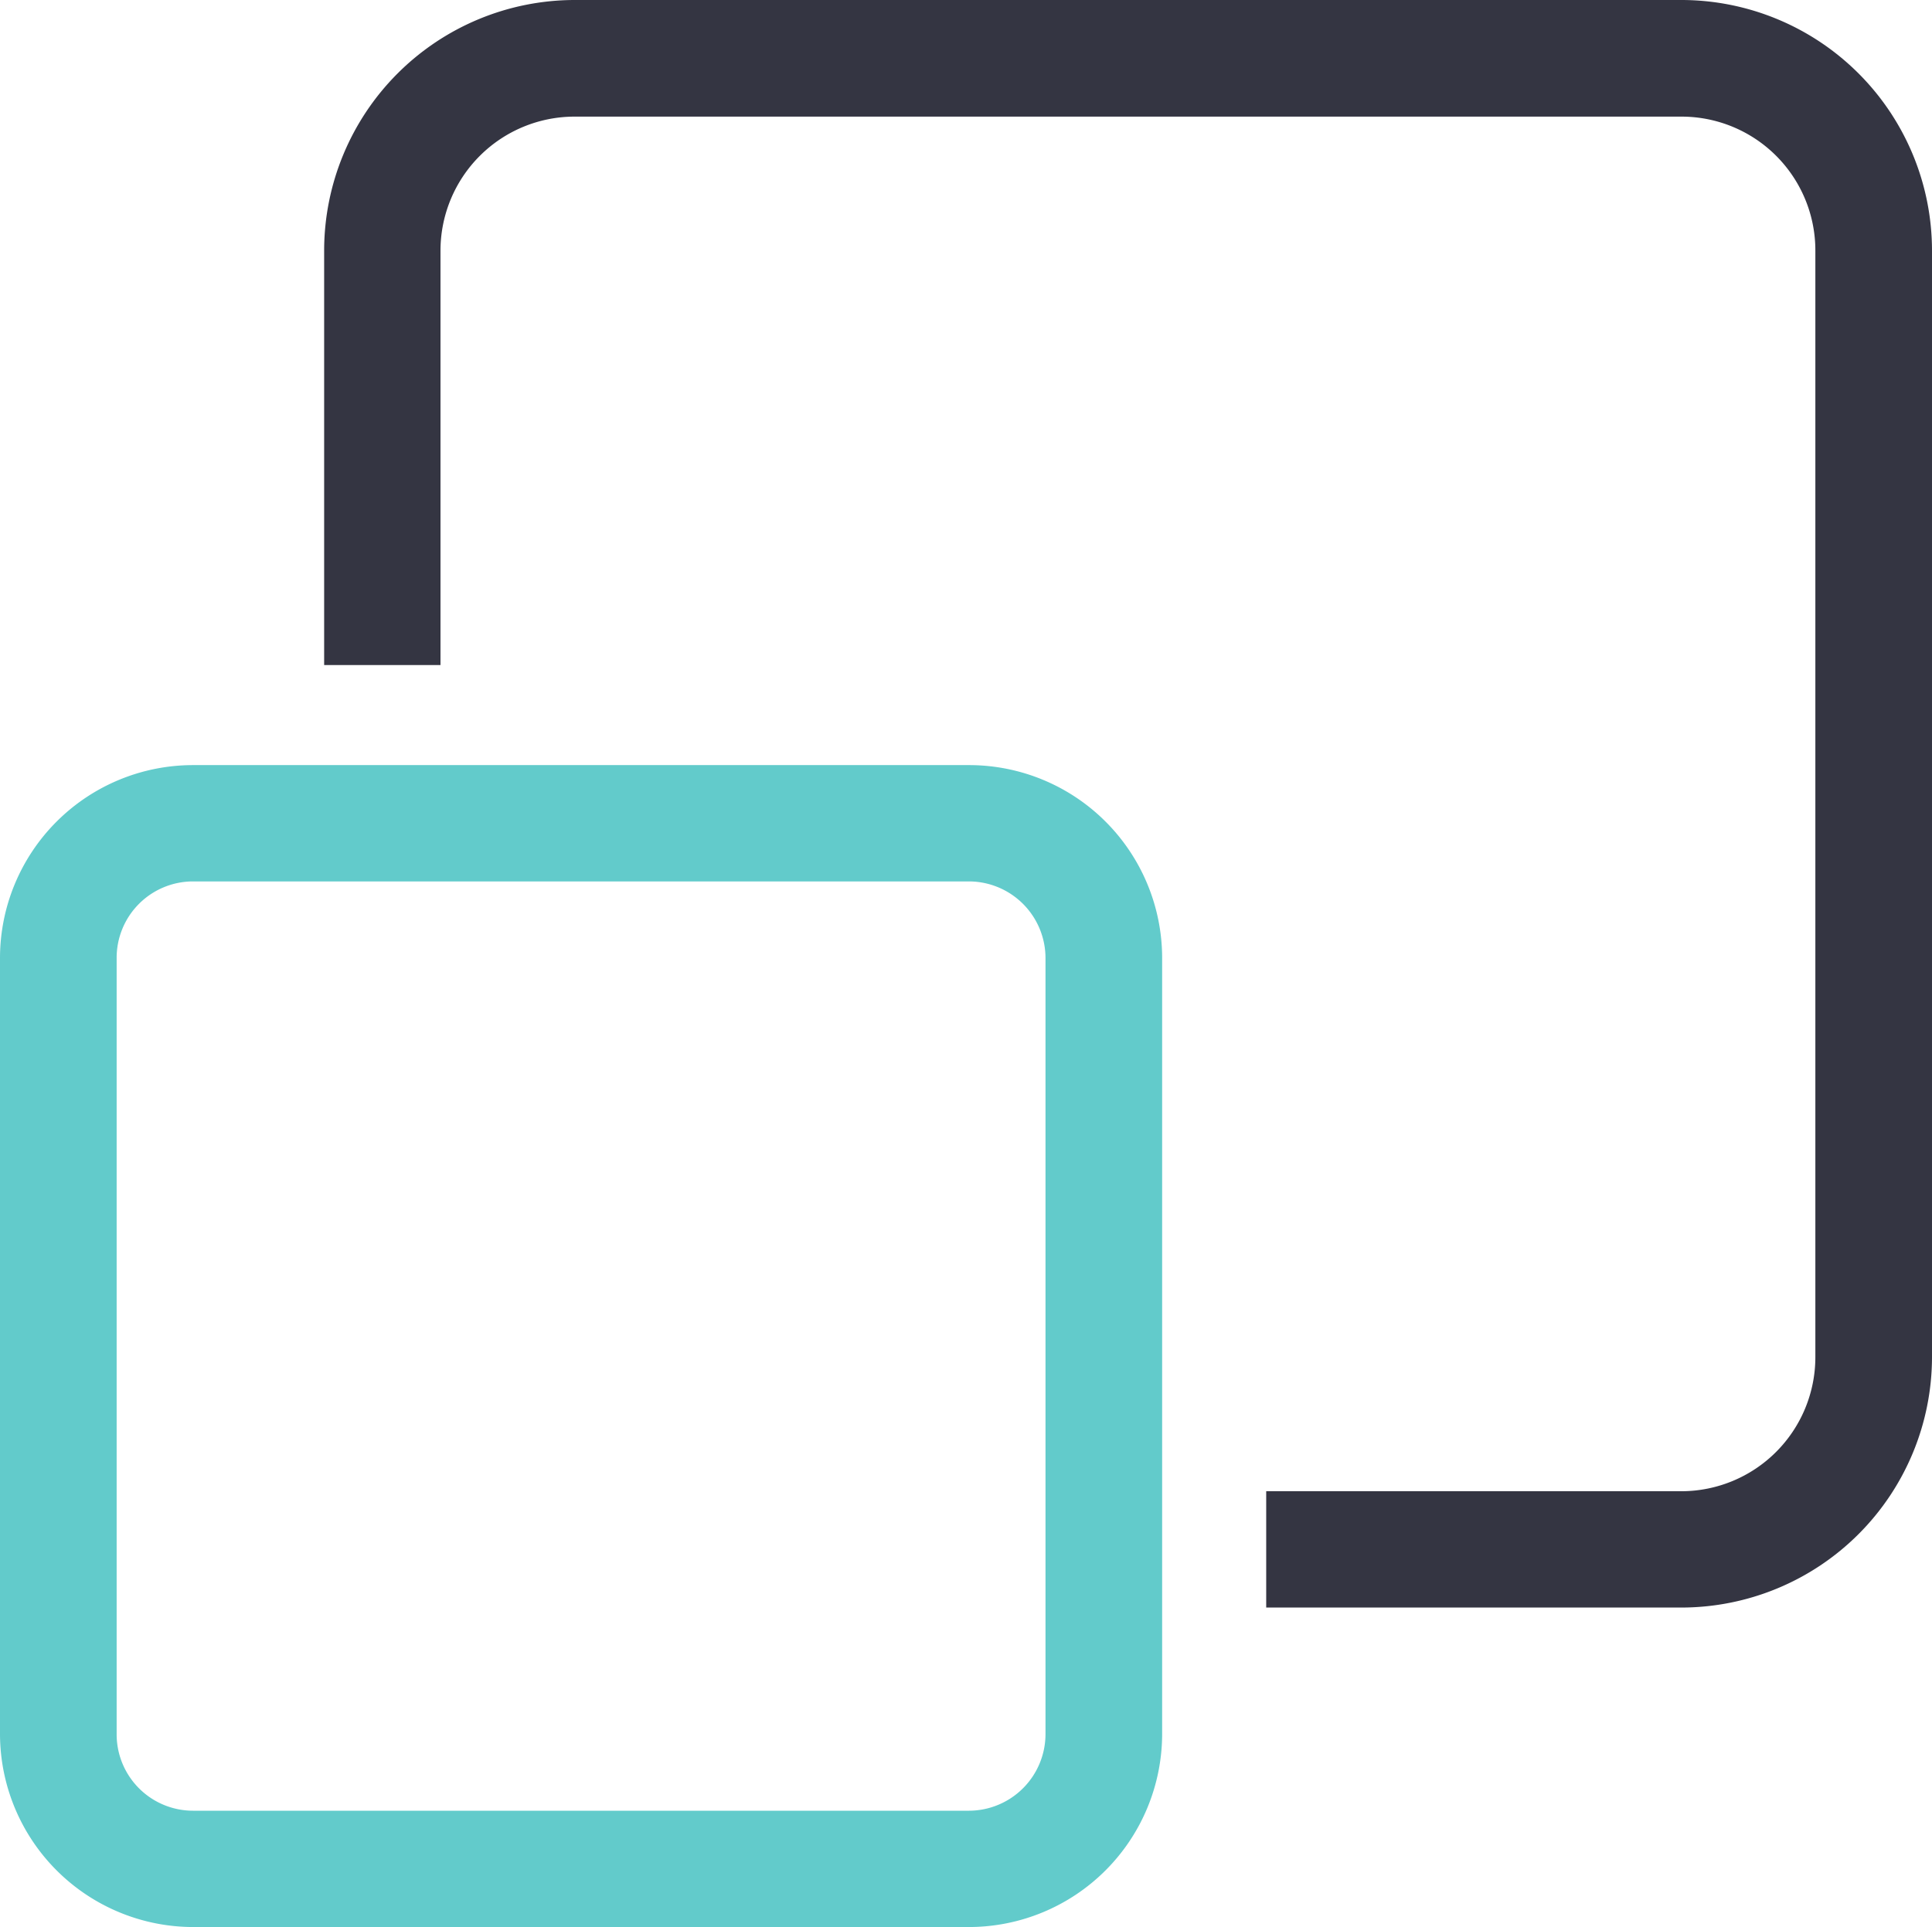 <svg xmlns="http://www.w3.org/2000/svg" viewBox="0 0 62.94 62.79">
    <defs>
        <style>
            .cls-1{fill:#62cbcb;}
            .cls-2{fill:#343542;}
            @media (prefers-color-scheme: dark) {
                .cls-1{
                  fill: #62cbcb
                }
                .cls-2{
                  fill: #ffffff
                }
            }
        </style>
    </defs>
    <g id="Ebene_2" data-name="Ebene 2"><g id="Ebene_1-2" data-name="Ebene 1"><path class="cls-1" d="M31.57,24.93H6.29A6.29,6.29,0,0,0,0,31.22V56.5a6.3,6.3,0,0,0,6.29,6.29H31.57a6.3,6.3,0,0,0,6.29-6.29V31.22A6.29,6.29,0,0,0,31.57,24.93ZM34.06,56.5A2.5,2.5,0,0,1,31.57,59H6.29A2.49,2.49,0,0,1,3.8,56.5V31.22a2.49,2.49,0,0,1,2.49-2.5H31.57a2.5,2.5,0,0,1,2.49,2.5Z"/><path class="cls-2" d="M54.78,0H18.72a8.17,8.17,0,0,0-8.16,8.16V21.67h3.79V8.16A4.37,4.37,0,0,1,18.72,3.8H54.78a4.36,4.36,0,0,1,4.36,4.36V44.22a4.37,4.37,0,0,1-4.36,4.37H41.25v3.79H54.78a8.17,8.17,0,0,0,8.16-8.16V8.16A8.17,8.17,0,0,0,54.78,0Z"/></g></g></svg>